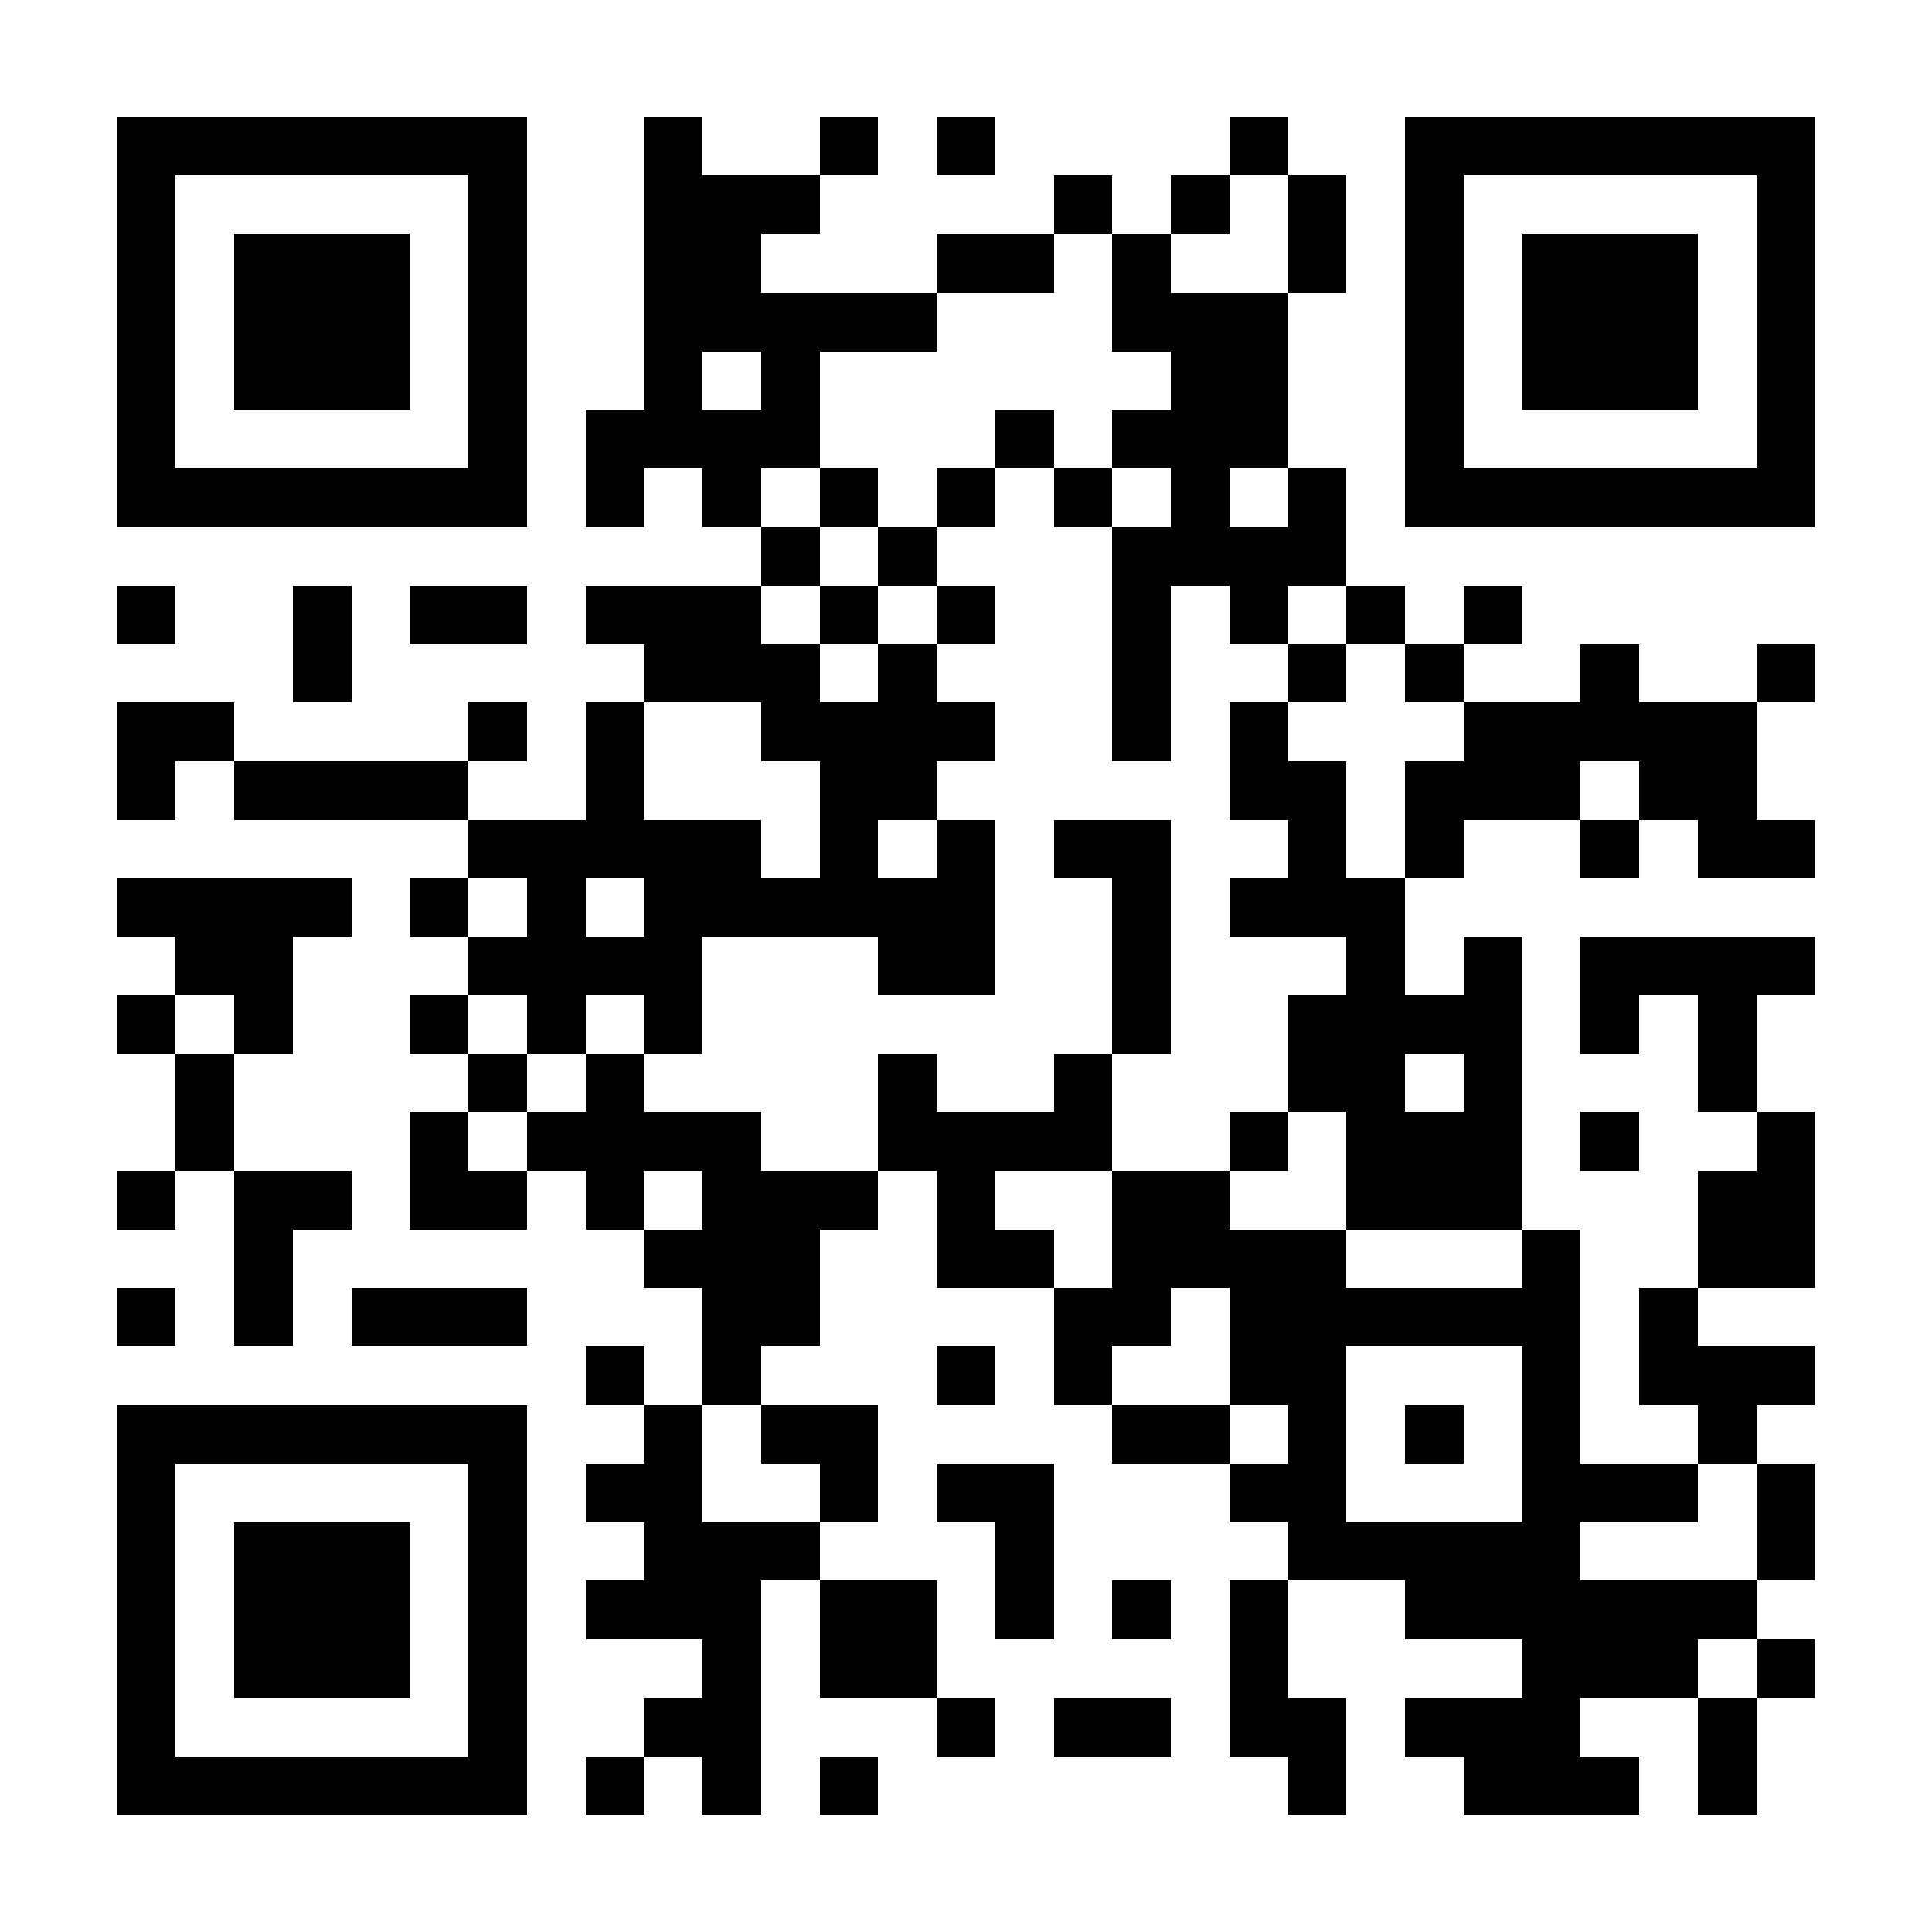 <?xml version="1.0" encoding="UTF-8"?>
<!DOCTYPE svg PUBLIC '-//W3C//DTD SVG 1.0//EN'
          'http://www.w3.org/TR/2001/REC-SVG-20010904/DTD/svg10.dtd'>
<svg fill="#fff" height="33" shape-rendering="crispEdges" style="fill: #fff;" viewBox="0 0 33 33" width="33" xmlns="http://www.w3.org/2000/svg" xmlns:xlink="http://www.w3.org/1999/xlink"
><path d="M0 0h33v33H0z"
  /><path d="M2 2.5h7m2 0h1m2 0h1m1 0h1m4 0h1m2 0h7M2 3.5h1m5 0h1m2 0h3m4 0h1m1 0h1m1 0h1m1 0h1m5 0h1M2 4.5h1m1 0h3m1 0h1m2 0h2m3 0h2m1 0h1m2 0h1m1 0h1m1 0h3m1 0h1M2 5.5h1m1 0h3m1 0h1m2 0h5m3 0h3m2 0h1m1 0h3m1 0h1M2 6.5h1m1 0h3m1 0h1m2 0h1m1 0h1m6 0h2m2 0h1m1 0h3m1 0h1M2 7.5h1m5 0h1m1 0h4m3 0h1m1 0h3m2 0h1m5 0h1M2 8.5h7m1 0h1m1 0h1m1 0h1m1 0h1m1 0h1m1 0h1m1 0h1m1 0h7M13 9.5h1m1 0h1m3 0h4M2 10.5h1m2 0h1m1 0h2m1 0h3m1 0h1m1 0h1m2 0h1m1 0h1m1 0h1m1 0h1M5 11.5h1m5 0h3m1 0h1m3 0h1m2 0h1m1 0h1m2 0h1m2 0h1M2 12.5h2m4 0h1m1 0h1m2 0h4m2 0h1m1 0h1m3 0h5M2 13.5h1m1 0h4m2 0h1m3 0h2m5 0h2m1 0h3m1 0h2M8 14.5h5m1 0h1m1 0h1m1 0h2m2 0h1m1 0h1m2 0h1m1 0h2M2 15.5h4m1 0h1m1 0h1m1 0h6m2 0h1m1 0h3M3 16.5h2m3 0h4m3 0h2m2 0h1m3 0h1m1 0h1m1 0h4M2 17.5h1m1 0h1m2 0h1m1 0h1m1 0h1m7 0h1m2 0h4m1 0h1m1 0h1M3 18.5h1m4 0h1m1 0h1m4 0h1m2 0h1m3 0h2m1 0h1m3 0h1M3 19.5h1m3 0h1m1 0h4m2 0h4m2 0h1m1 0h3m1 0h1m2 0h1M2 20.5h1m1 0h2m1 0h2m1 0h1m1 0h3m1 0h1m2 0h2m2 0h3m3 0h2M4 21.5h1m6 0h3m2 0h2m1 0h4m3 0h1m2 0h2M2 22.5h1m1 0h1m1 0h3m3 0h2m4 0h2m1 0h6m1 0h1M10 23.5h1m1 0h1m3 0h1m1 0h1m2 0h2m3 0h1m1 0h3M2 24.5h7m2 0h1m1 0h2m4 0h2m1 0h1m1 0h1m1 0h1m2 0h1M2 25.5h1m5 0h1m1 0h2m2 0h1m1 0h2m3 0h2m3 0h3m1 0h1M2 26.5h1m1 0h3m1 0h1m2 0h3m3 0h1m4 0h5m3 0h1M2 27.5h1m1 0h3m1 0h1m1 0h3m1 0h2m1 0h1m1 0h1m1 0h1m2 0h6M2 28.5h1m1 0h3m1 0h1m3 0h1m1 0h2m5 0h1m4 0h3m1 0h1M2 29.5h1m5 0h1m2 0h2m3 0h1m1 0h2m1 0h2m1 0h3m2 0h1M2 30.5h7m1 0h1m1 0h1m1 0h1m7 0h1m2 0h3m1 0h1" stroke="#000"
/></svg
>
